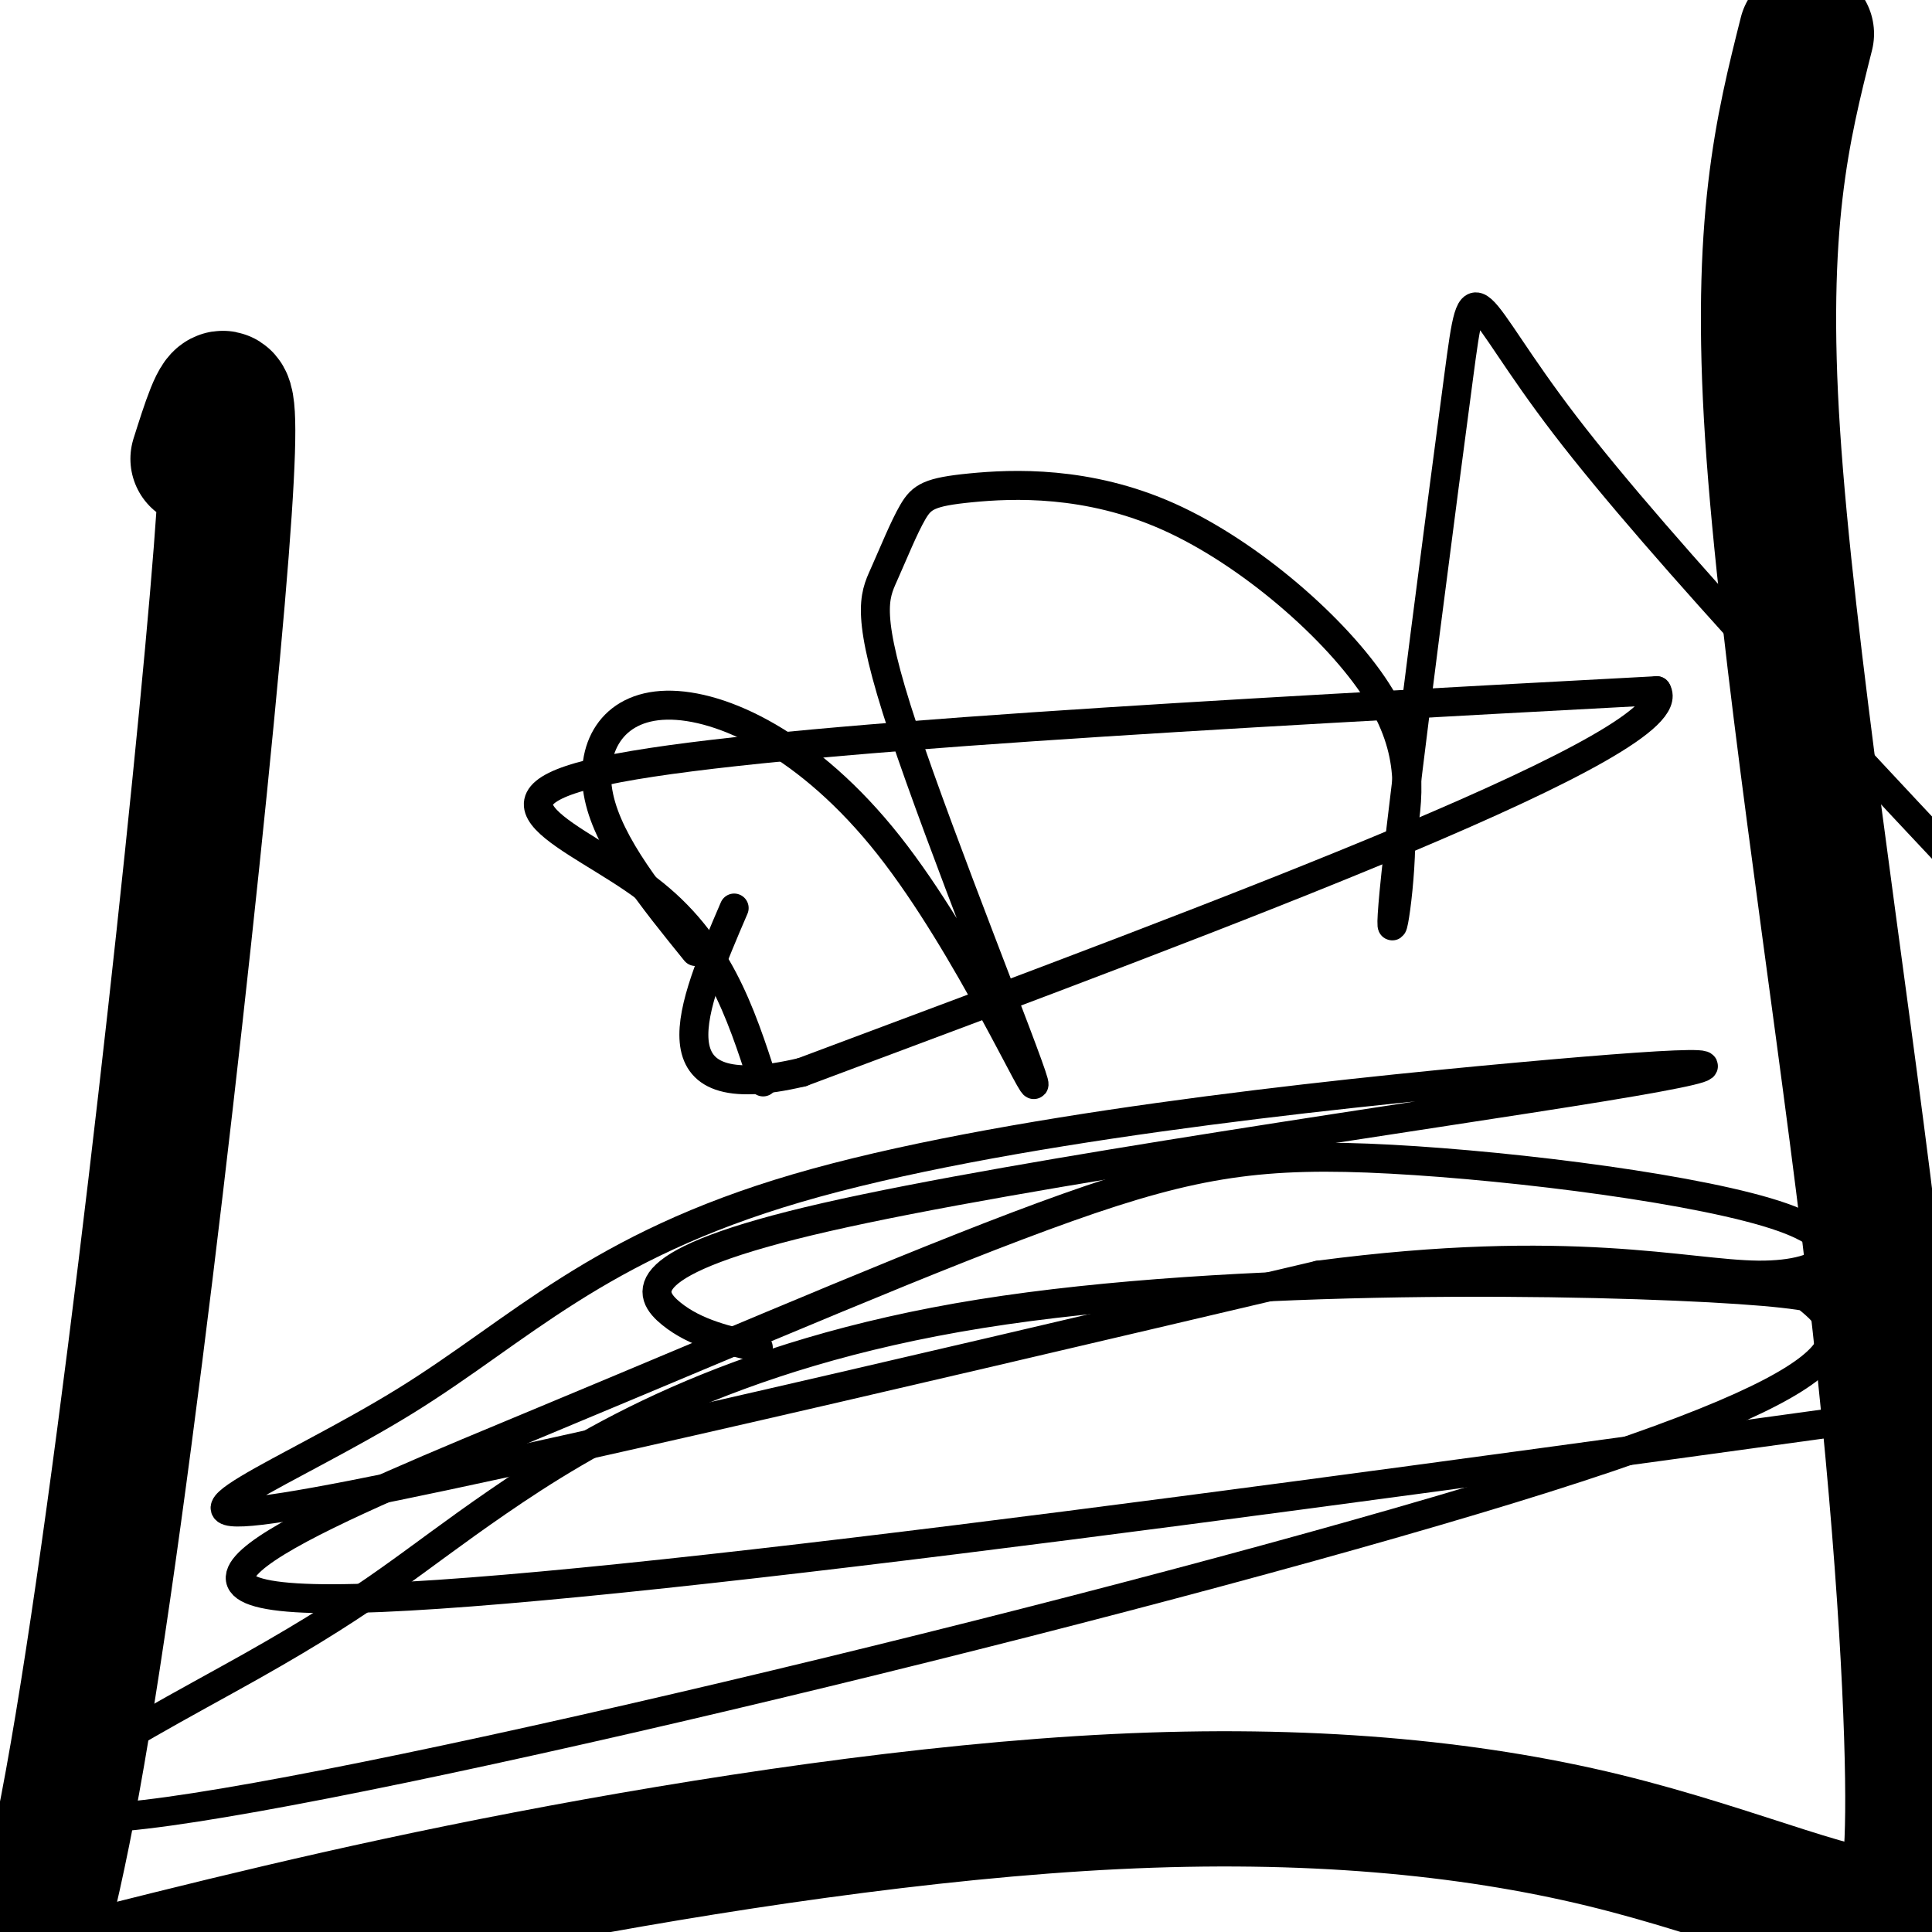 <svg viewBox='0 0 400 400' version='1.1' xmlns='http://www.w3.org/2000/svg' xmlns:xlink='http://www.w3.org/1999/xlink'><g fill='none' stroke='#000000' stroke-width='6' stroke-linecap='round' stroke-linejoin='round'><path d='M158,224c-4.689,-14.467 -9.378,-28.933 -24,-40c-14.622,-11.067 -39.178,-18.733 -6,-25c33.178,-6.267 124.089,-11.133 215,-16'/><path d='M343,143c6.333,10.500 -85.333,44.750 -177,79'/><path d='M166,222c-31.833,7.500 -22.917,-13.250 -14,-34'/><path d='M144,197c-8.942,-11.034 -17.885,-22.067 -20,-32c-2.115,-9.933 2.596,-18.764 14,-19c11.404,-0.236 29.501,8.124 46,29c16.499,20.876 31.399,54.267 30,49c-1.399,-5.267 -19.096,-49.194 -27,-73c-7.904,-23.806 -6.013,-27.492 -4,-32c2.013,-4.508 4.150,-9.838 6,-13c1.850,-3.162 3.413,-4.157 12,-5c8.587,-0.843 24.196,-1.535 41,6c16.804,7.535 34.801,23.296 43,36c8.199,12.704 6.599,22.352 5,32'/><path d='M290,175c-0.212,12.354 -3.242,27.239 -1,6c2.242,-21.239 9.758,-78.603 13,-103c3.242,-24.397 2.212,-15.828 22,10c19.788,25.828 60.394,68.914 101,112'/><path d='M157,279c-6.488,-1.467 -12.975,-2.935 -18,-7c-5.025,-4.065 -8.587,-10.729 32,-20c40.587,-9.271 125.324,-21.150 161,-27c35.676,-5.850 22.292,-5.670 -18,-2c-40.292,3.670 -107.491,10.829 -149,23c-41.509,12.171 -57.329,29.354 -81,44c-23.671,14.646 -55.192,26.756 -25,22c30.192,-4.756 122.096,-26.378 214,-48'/><path d='M273,264c52.296,-6.899 76.037,-0.145 91,0c14.963,0.145 21.149,-6.319 5,-12c-16.149,-5.681 -54.634,-10.577 -81,-12c-26.366,-1.423 -40.614,0.629 -67,10c-26.386,9.371 -64.912,26.061 -108,44c-43.088,17.939 -90.740,37.125 -44,37c46.740,-0.125 187.870,-19.563 329,-39'/><path d='M398,292c48.182,-9.462 4.136,-13.616 -10,-17c-14.136,-3.384 1.637,-5.999 -28,-8c-29.637,-2.001 -104.683,-3.387 -157,5c-52.317,8.387 -81.905,26.549 -100,39c-18.095,12.451 -24.695,19.193 -51,34c-26.305,14.807 -72.313,37.679 -17,30c55.313,-7.679 211.947,-45.908 285,-69c73.053,-23.092 62.527,-31.046 52,-39'/></g>
<g fill='none' stroke='#000000' stroke-width='28' stroke-linecap='round' stroke-linejoin='round'><path d='M374,7c-4.935,19.607 -9.869,39.214 -7,83c2.869,43.786 13.542,111.750 20,165c6.458,53.250 8.702,91.786 9,113c0.298,21.214 -1.351,25.107 -3,29'/><path d='M393,397c-9.797,1.533 -32.791,-9.136 -61,-16c-28.209,-6.864 -61.633,-9.925 -101,-8c-39.367,1.925 -84.676,8.836 -122,16c-37.324,7.164 -66.662,14.582 -96,22'/><path d='M13,411c-16.238,8.143 -8.833,17.500 2,-42c10.833,-59.500 25.095,-187.857 30,-245c4.905,-57.143 0.452,-43.071 -4,-29'/></g>
</svg>